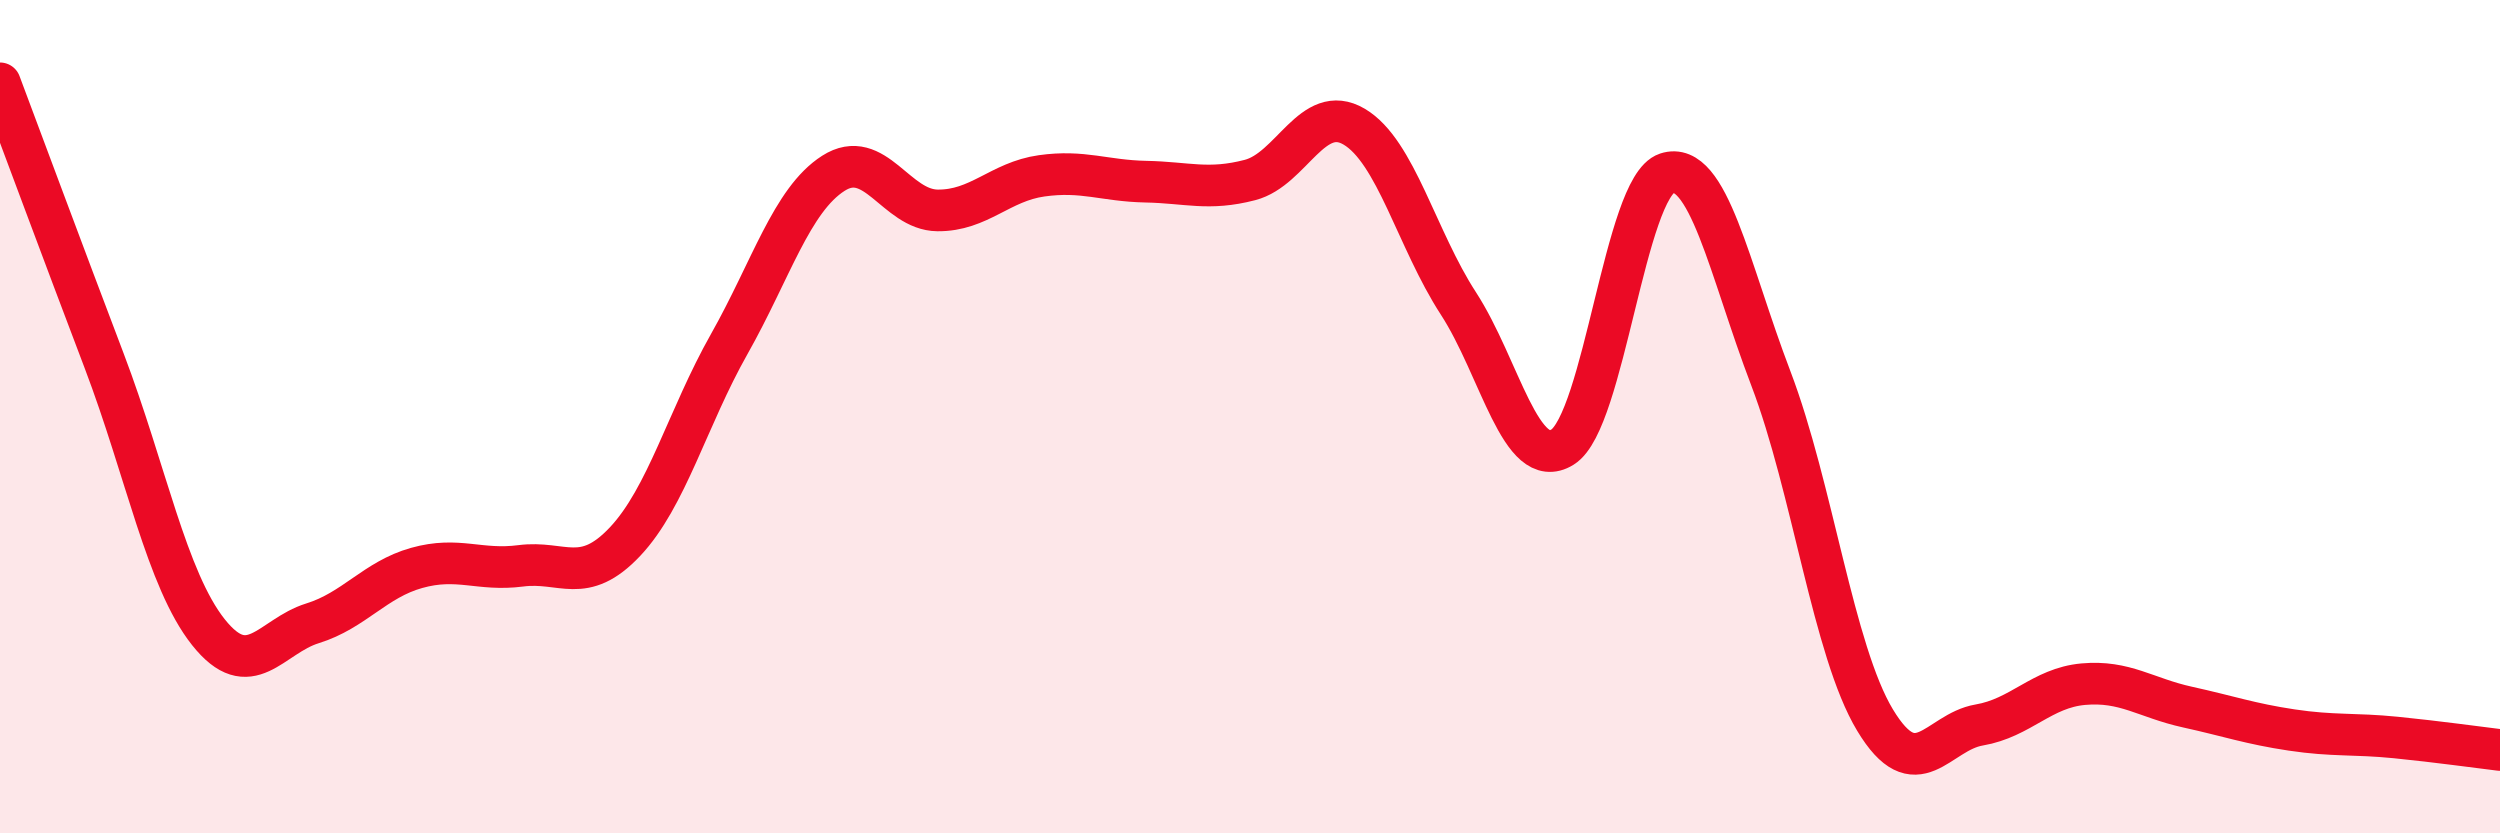 
    <svg width="60" height="20" viewBox="0 0 60 20" xmlns="http://www.w3.org/2000/svg">
      <path
        d="M 0,2 C 0.5,3.33 1.5,6.03 2.5,8.66 C 3.5,11.29 4,13.91 5,15.17 C 6,16.43 6.5,15.27 7.5,14.96 C 8.5,14.65 9,13.91 10,13.63 C 11,13.35 11.5,13.71 12.5,13.58 C 13.5,13.45 14,14.06 15,13 C 16,11.94 16.5,10.03 17.5,8.26 C 18.5,6.49 19,4.8 20,4.16 C 21,3.52 21.5,5.04 22.5,5.05 C 23.5,5.06 24,4.36 25,4.22 C 26,4.08 26.5,4.34 27.5,4.36 C 28.5,4.38 29,4.58 30,4.32 C 31,4.06 31.5,2.45 32.5,3.04 C 33.5,3.63 34,5.74 35,7.28 C 36,8.82 36.5,11.35 37.5,10.73 C 38.5,10.11 39,4.49 40,4.16 C 41,3.83 41.5,6.46 42.5,9.08 C 43.5,11.7 44,15.62 45,17.28 C 46,18.94 46.5,17.57 47.5,17.4 C 48.5,17.23 49,16.51 50,16.42 C 51,16.33 51.5,16.75 52.5,16.97 C 53.5,17.19 54,17.37 55,17.52 C 56,17.67 56.5,17.6 57.5,17.7 C 58.5,17.8 59.5,17.94 60,18L60 20L0 20Z"
        fill="#EB0A25"
        opacity="0.1"
        stroke-linecap="round"
        stroke-linejoin="round"
      />
      <path
        d="M 0,2 C 0.5,3.33 1.5,6.03 2.5,8.66 C 3.5,11.29 4,13.91 5,15.17 C 6,16.43 6.5,15.27 7.5,14.96 C 8.5,14.65 9,13.91 10,13.63 C 11,13.35 11.5,13.71 12.5,13.58 C 13.5,13.45 14,14.06 15,13 C 16,11.94 16.5,10.03 17.5,8.26 C 18.5,6.49 19,4.8 20,4.16 C 21,3.52 21.5,5.04 22.5,5.05 C 23.5,5.06 24,4.36 25,4.22 C 26,4.08 26.5,4.34 27.5,4.36 C 28.5,4.38 29,4.58 30,4.32 C 31,4.06 31.5,2.45 32.5,3.04 C 33.5,3.63 34,5.74 35,7.28 C 36,8.82 36.5,11.35 37.5,10.73 C 38.5,10.11 39,4.49 40,4.16 C 41,3.83 41.5,6.46 42.5,9.08 C 43.5,11.7 44,15.62 45,17.28 C 46,18.94 46.5,17.57 47.5,17.4 C 48.5,17.23 49,16.51 50,16.42 C 51,16.33 51.5,16.75 52.5,16.97 C 53.5,17.19 54,17.37 55,17.52 C 56,17.67 56.5,17.6 57.5,17.7 C 58.5,17.8 59.5,17.94 60,18"
        stroke="#EB0A25"
        stroke-width="1"
        fill="none"
        stroke-linecap="round"
        stroke-linejoin="round"
      />
    </svg>
  